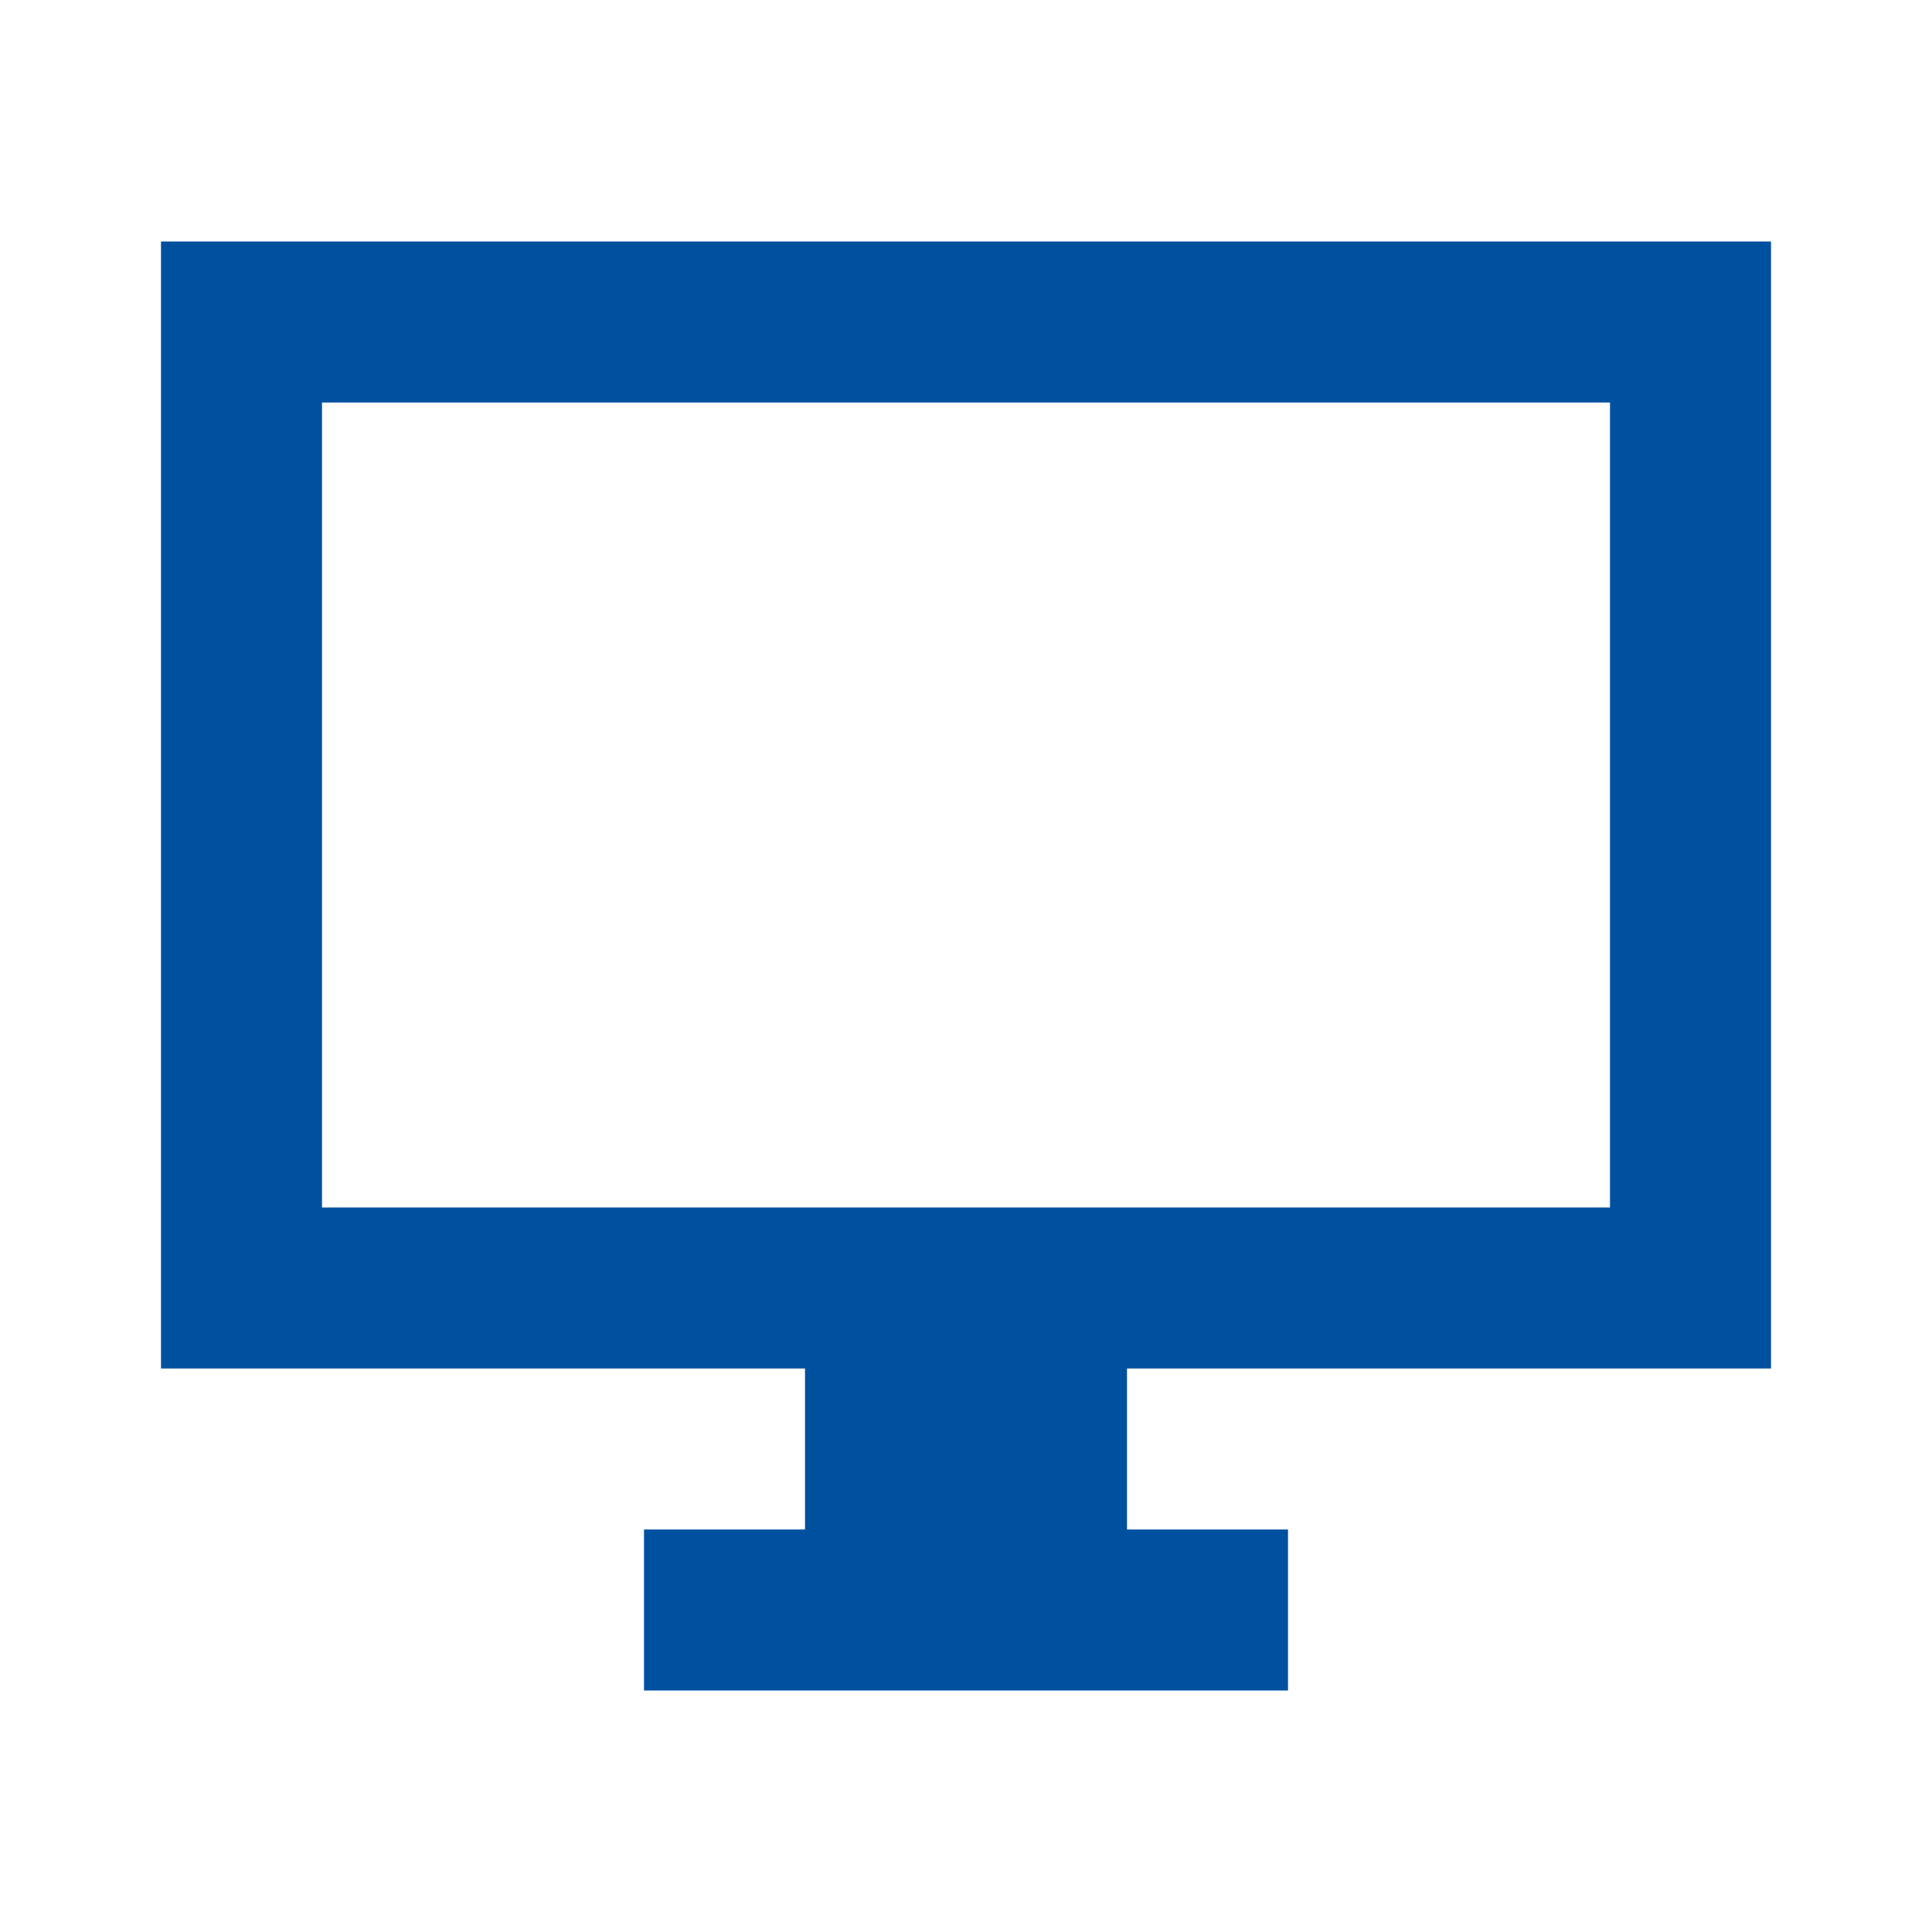 <svg width="24" height="24" viewBox="0 0 24 24" fill="none" xmlns="http://www.w3.org/2000/svg">
<mask id="mask0_381_1763" style="mask-type:alpha" maskUnits="userSpaceOnUse" x="0" y="0" width="24" height="24">
<rect width="24" height="24" fill="#D9D9D9"/>
</mask>
<g mask="url(#mask0_381_1763)">
<path d="M8 21V19H10V17H2V3H22V17H14V19H16V21H8ZM4 15H20V5H4V15Z" fill="#0050A0"/>
</g>
</svg>
